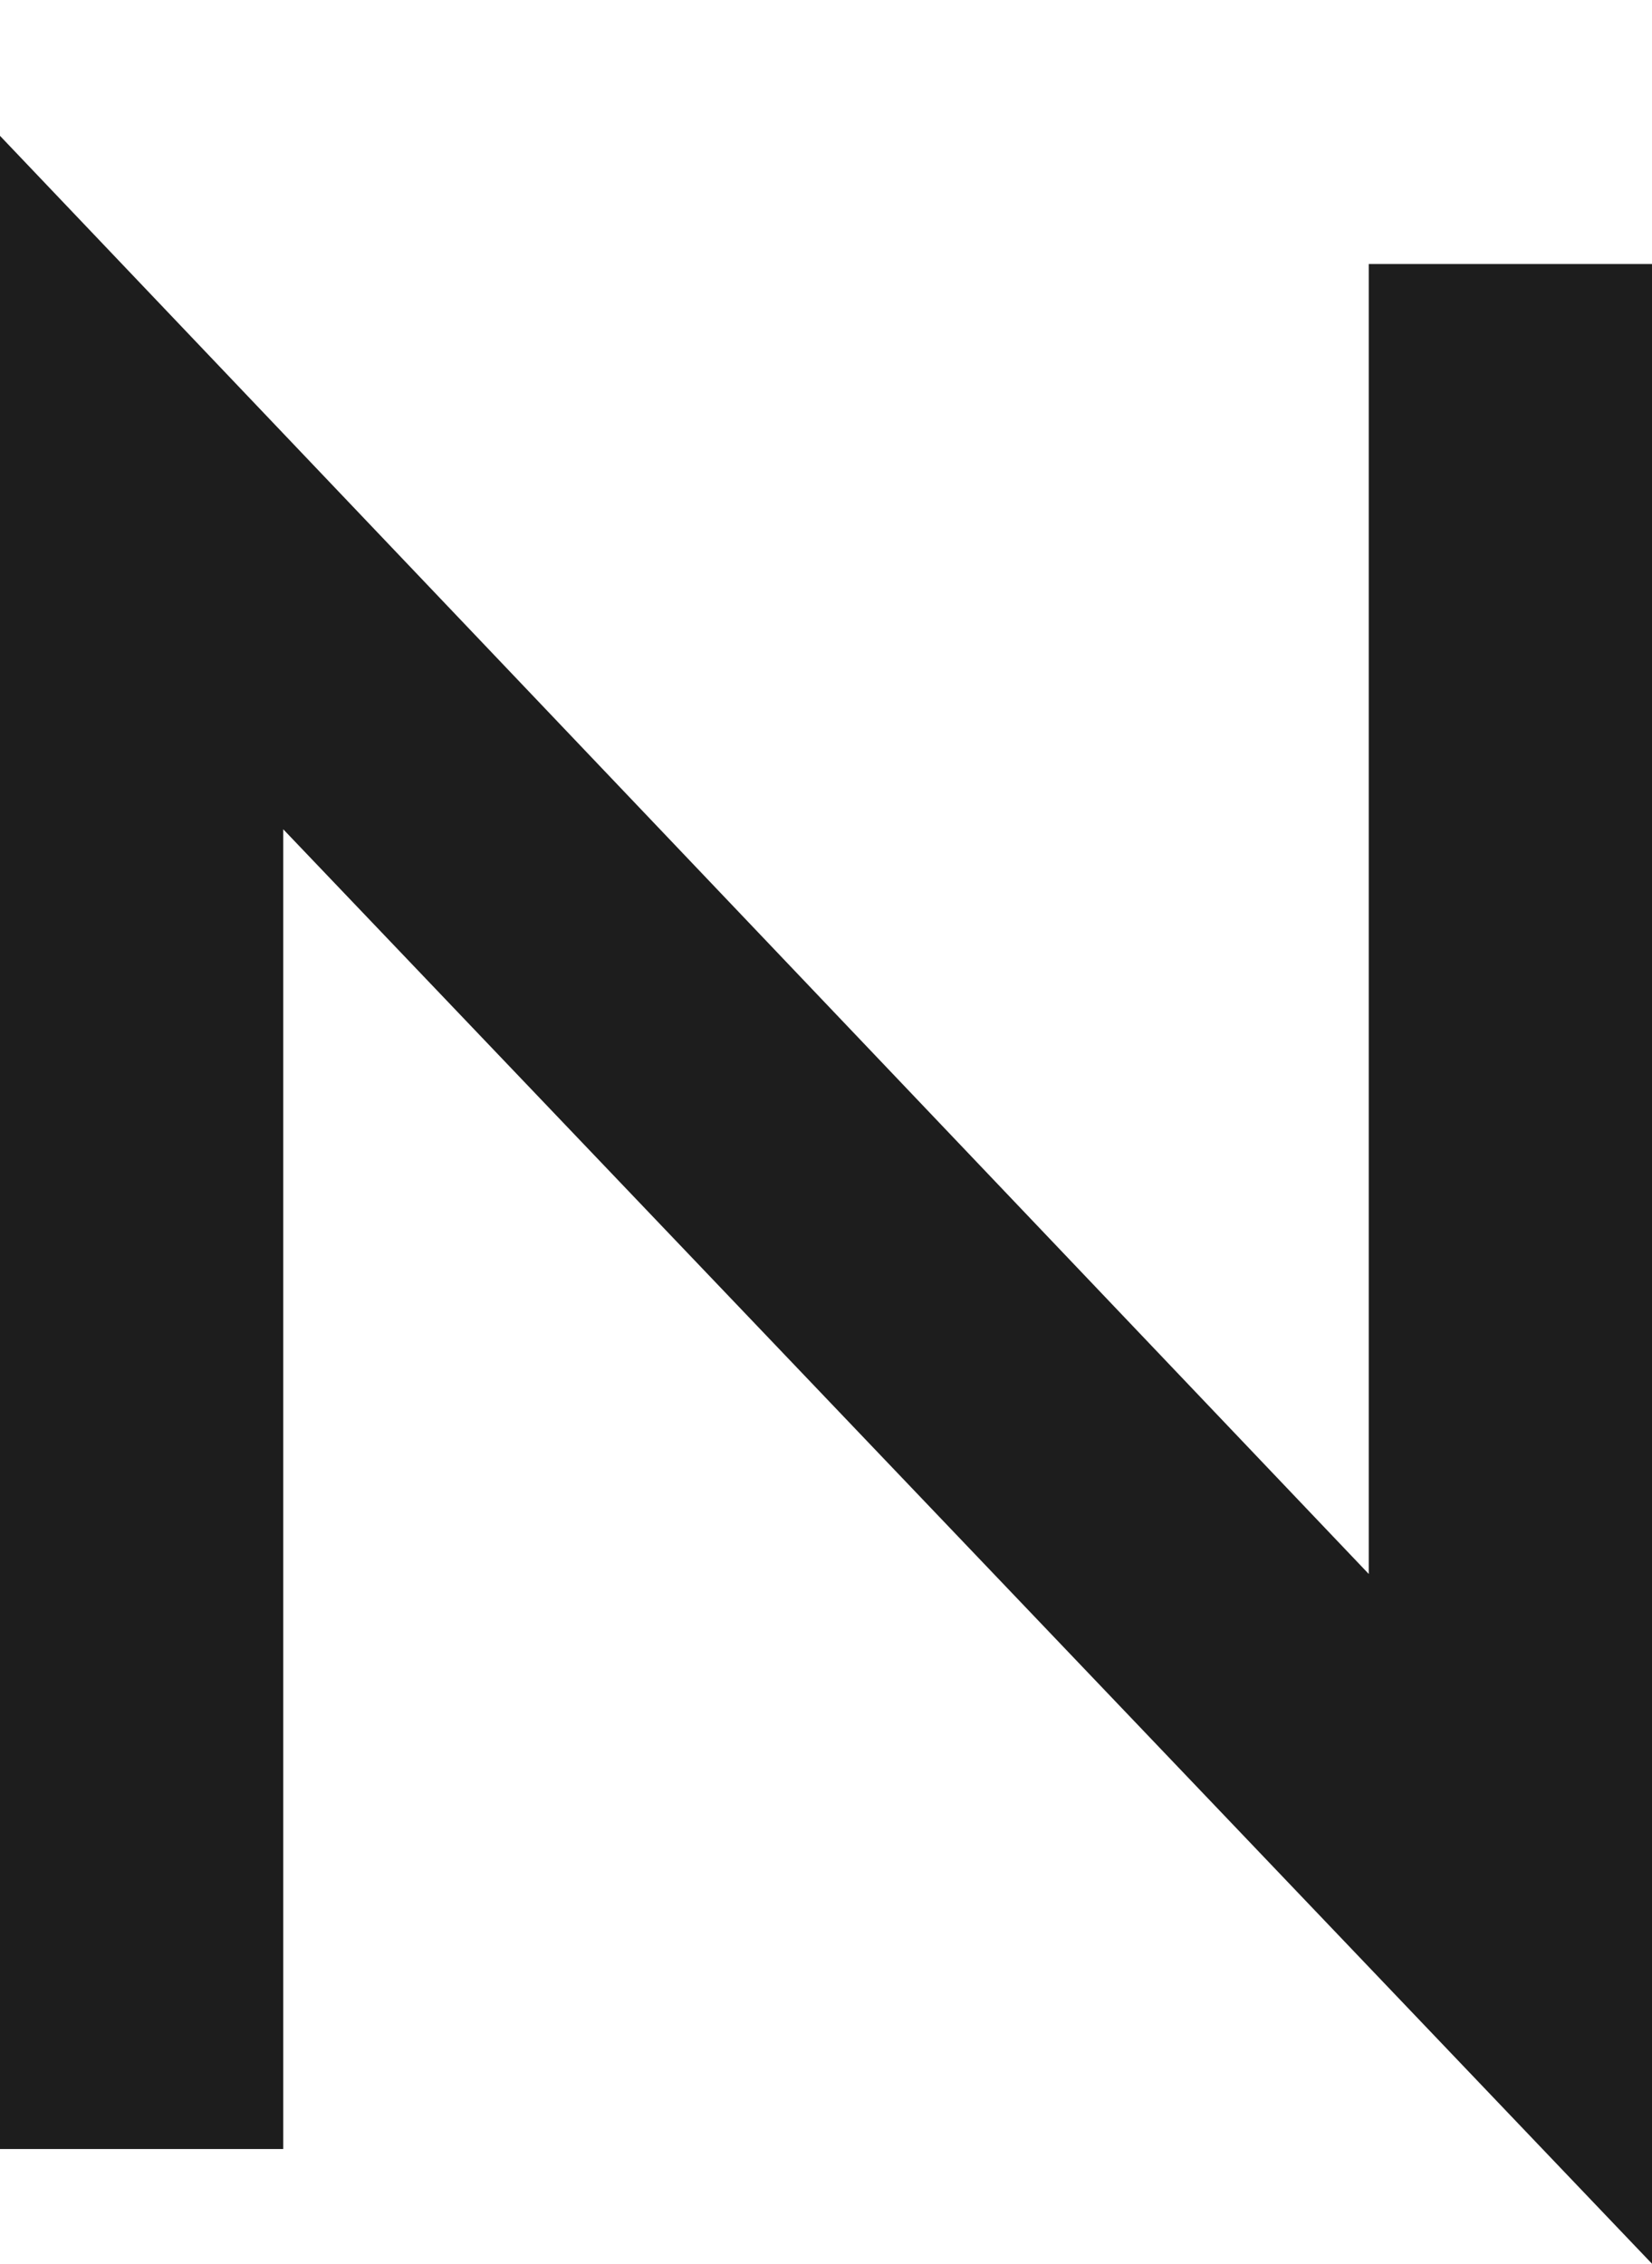 <?xml version="1.0" encoding="UTF-8"?> <svg xmlns="http://www.w3.org/2000/svg" width="73" height="100" viewBox="0 0 73 100" fill="none"> <path d="M0 94.931V6L60.484 69.529V11.663H73V100L12.516 36.632V94.931H0Z" fill="#1D1D1D"></path> </svg> 